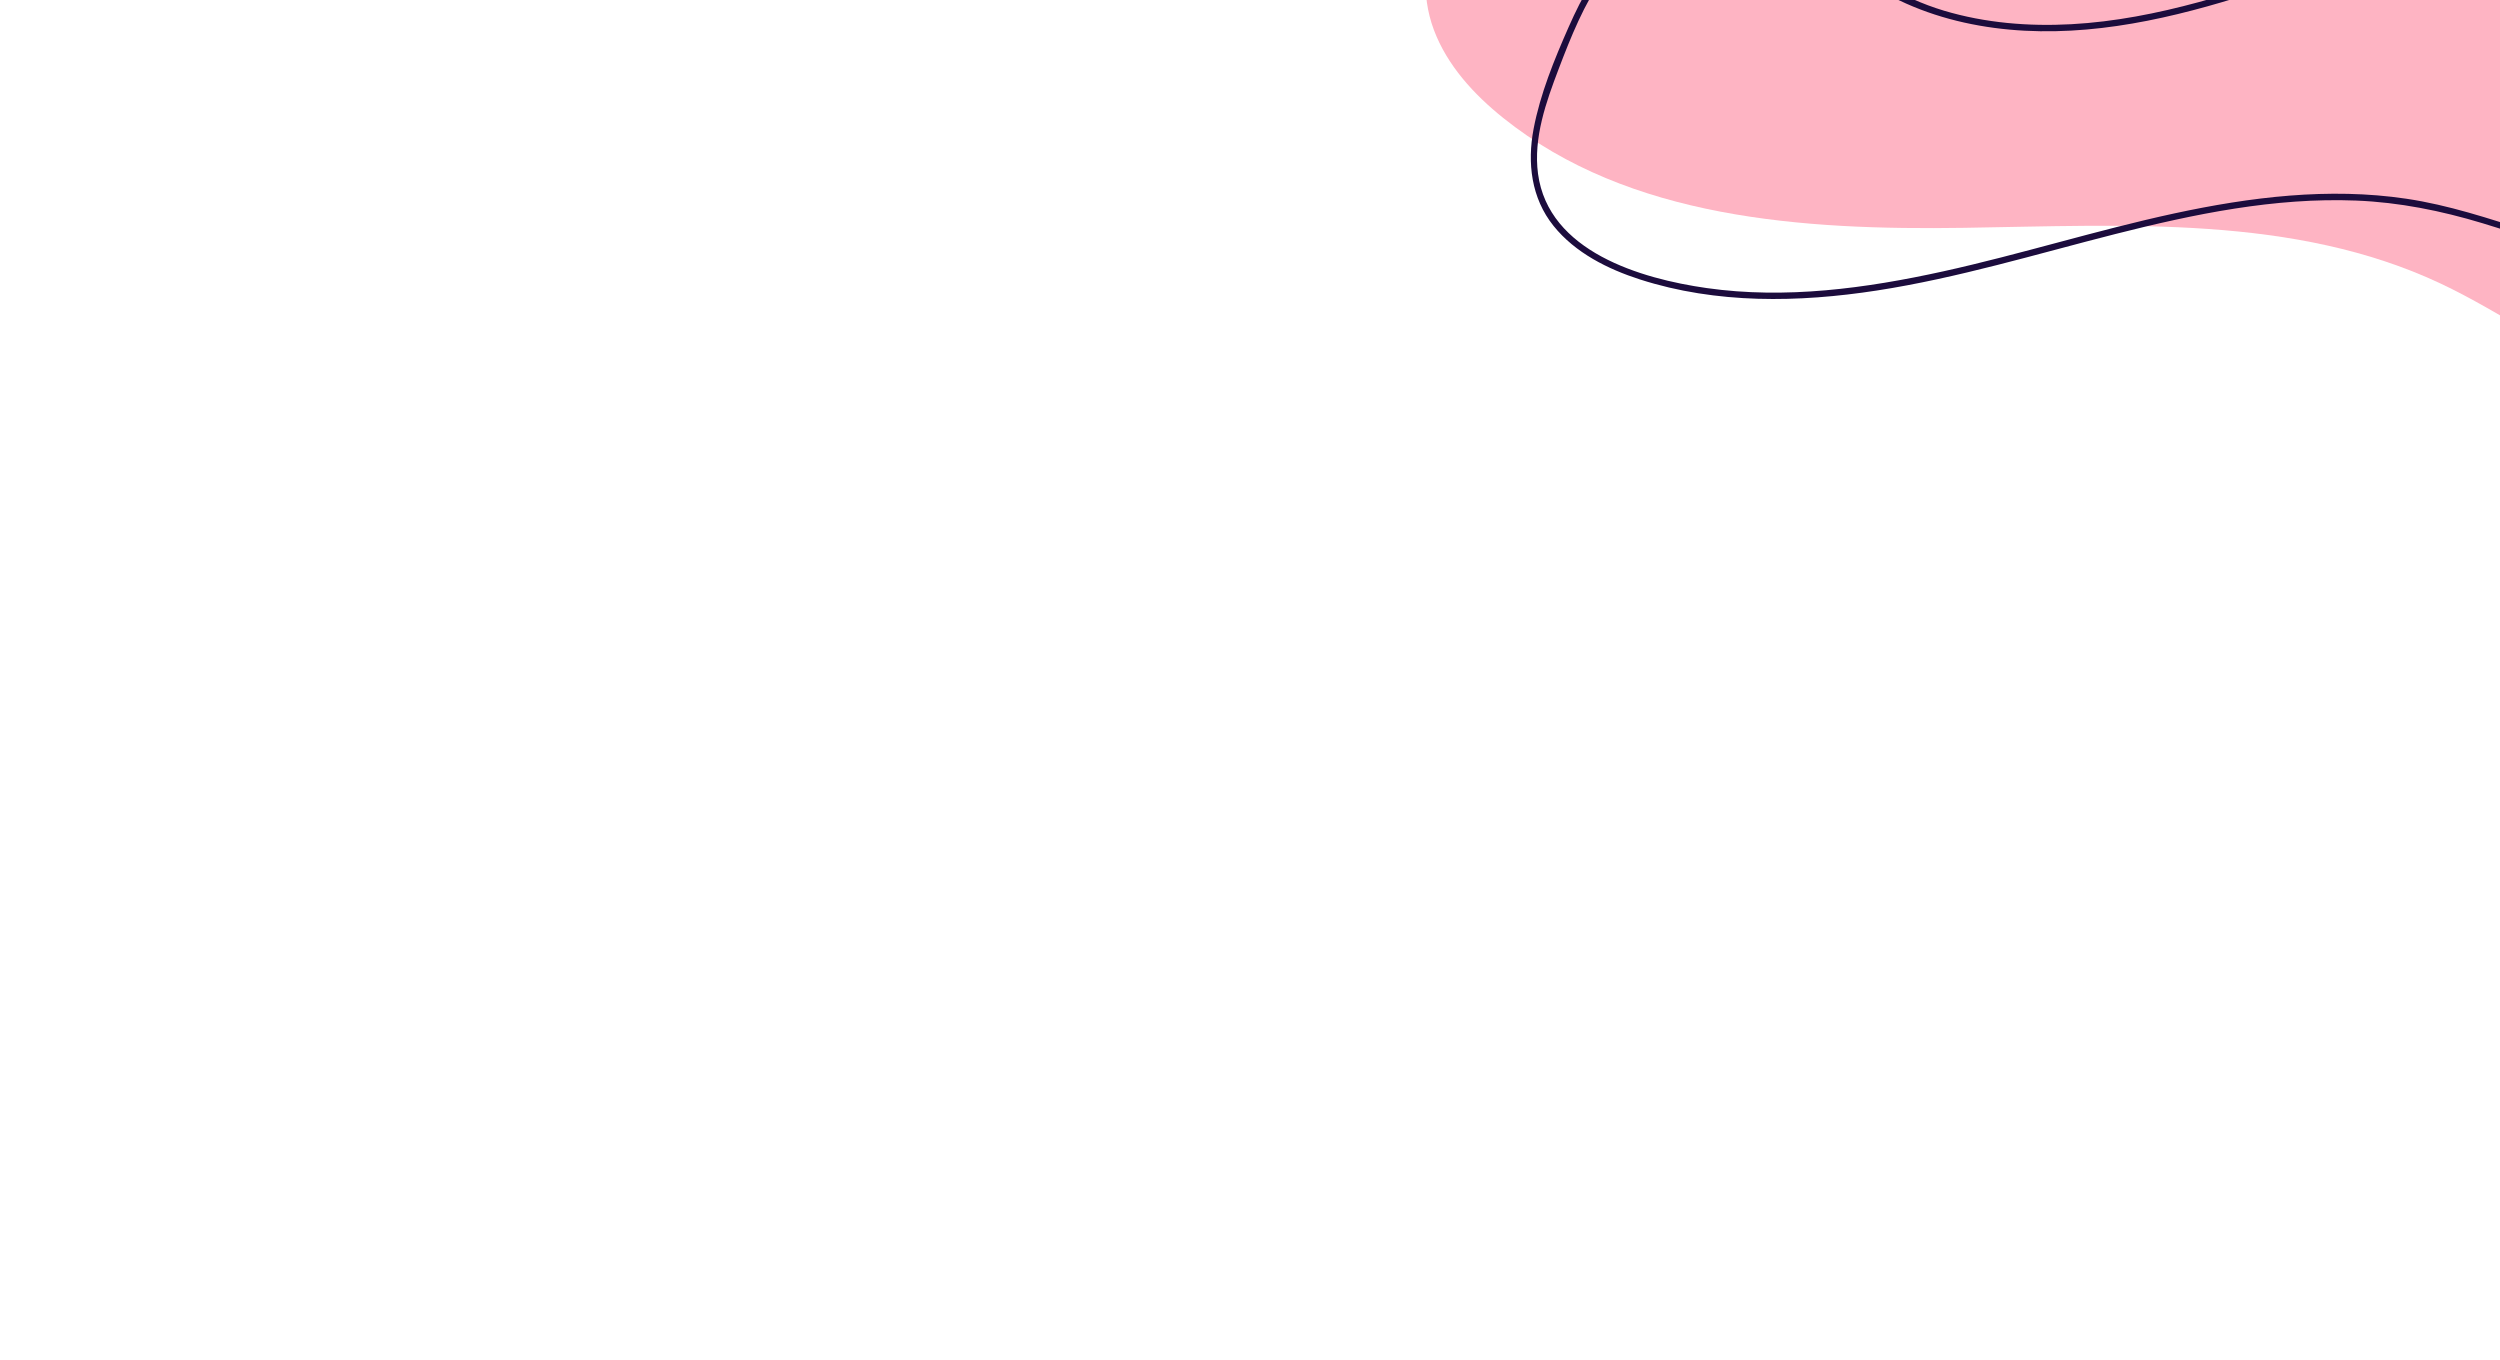 <?xml version="1.0" encoding="UTF-8"?> <svg xmlns="http://www.w3.org/2000/svg" id="BACKGROUND" viewBox="0 0 1946.67 1059.35"><defs><style> .cls-1 { fill: #feb4c3; } .cls-2 { fill: #1c0c3d; } </style></defs><path class="cls-1" d="M1569.53-141.65c-114.2,13.43-121.36,96.99-342.61,40.28-36.26-9.29-78.46,10.98-101.29,40.63-17.95,23.32-19.44,56.5-9.1,84.05,10.35,27.56,31.01,50.12,53.98,68.53,98.02,78.59,233.44,87.49,359.06,85.56,125.62-1.93,257.12-10.15,370.8,43.36,48.38,22.77,91.91,56.17,142.9,72.27,50.98,16.1,115.32,9.35,145.48-34.8,27.14-39.73,16.08-96.25-13.4-134.28-29.48-38.02-73.45-61.57-116.51-83.04-152.17-75.89-309.9-139.94-467.45-203.91"></path><path class="cls-2" d="M2211.84,136.64c-10.91,25.66-32.81,44.65-57.94,55.87-27.47,12.26-57.95,14.53-87.59,11.37-66.4-7.06-126.8-39.37-192.67-49.15-60.21-8.94-121.44-1.31-180.52,11.44-60.5,13.06-119.58,31.81-180.02,45.13-60.19,13.26-122.67,21.76-184.15,13.01-51.27-7.29-123.26-28.39-131.34-89-3.73-28,6.34-56.05,16.14-81.8,9.51-24.99,19.68-50.24,35.06-72.29,15.31-21.95,36.51-39.73,63.48-44.49,28.61-5.05,57.97,3.93,83.44,16.56,30.36,15.05,57.63,35.72,88.65,49.54,28.99,12.91,60.57,19.42,92.18,21.09,64.52,3.41,127.69-13.08,188.43-33.14,15.18-5.02,30.28-10.27,45.39-15.52,3.06-1.06,.94-5.63-2.1-4.57-63.32,22.02-127.82,44.44-195.33,48.16-33.3,1.83-67.2-.95-99.23-10.53-33.83-10.13-62.76-29.37-92.95-47.03-25.78-15.07-53.52-28.44-83.76-30.66-27.11-1.99-53.02,6.75-73.01,25.23-19.26,17.81-32.09,41.49-42.56,65.23-11.17,25.32-22.11,52.01-27.28,79.28-5.04,26.59-1.82,53.93,15.55,75.54,16.82,20.94,42.22,33.64,67.34,41.71,59.59,19.16,123.34,18.04,184.6,8.57,63.04-9.75,124.08-28.38,185.78-44.03,61.08-15.49,123.88-28.5,187.24-25.98,33.6,1.34,66.15,7.91,98.3,17.61,32.81,9.9,65.04,21.87,98.54,29.33,55.96,12.45,121.02,10.85,163.69-32.86,9.04-9.26,16.29-19.96,21.36-31.87,1.27-2.98-3.45-4.72-4.72-1.75h0Z"></path></svg> 